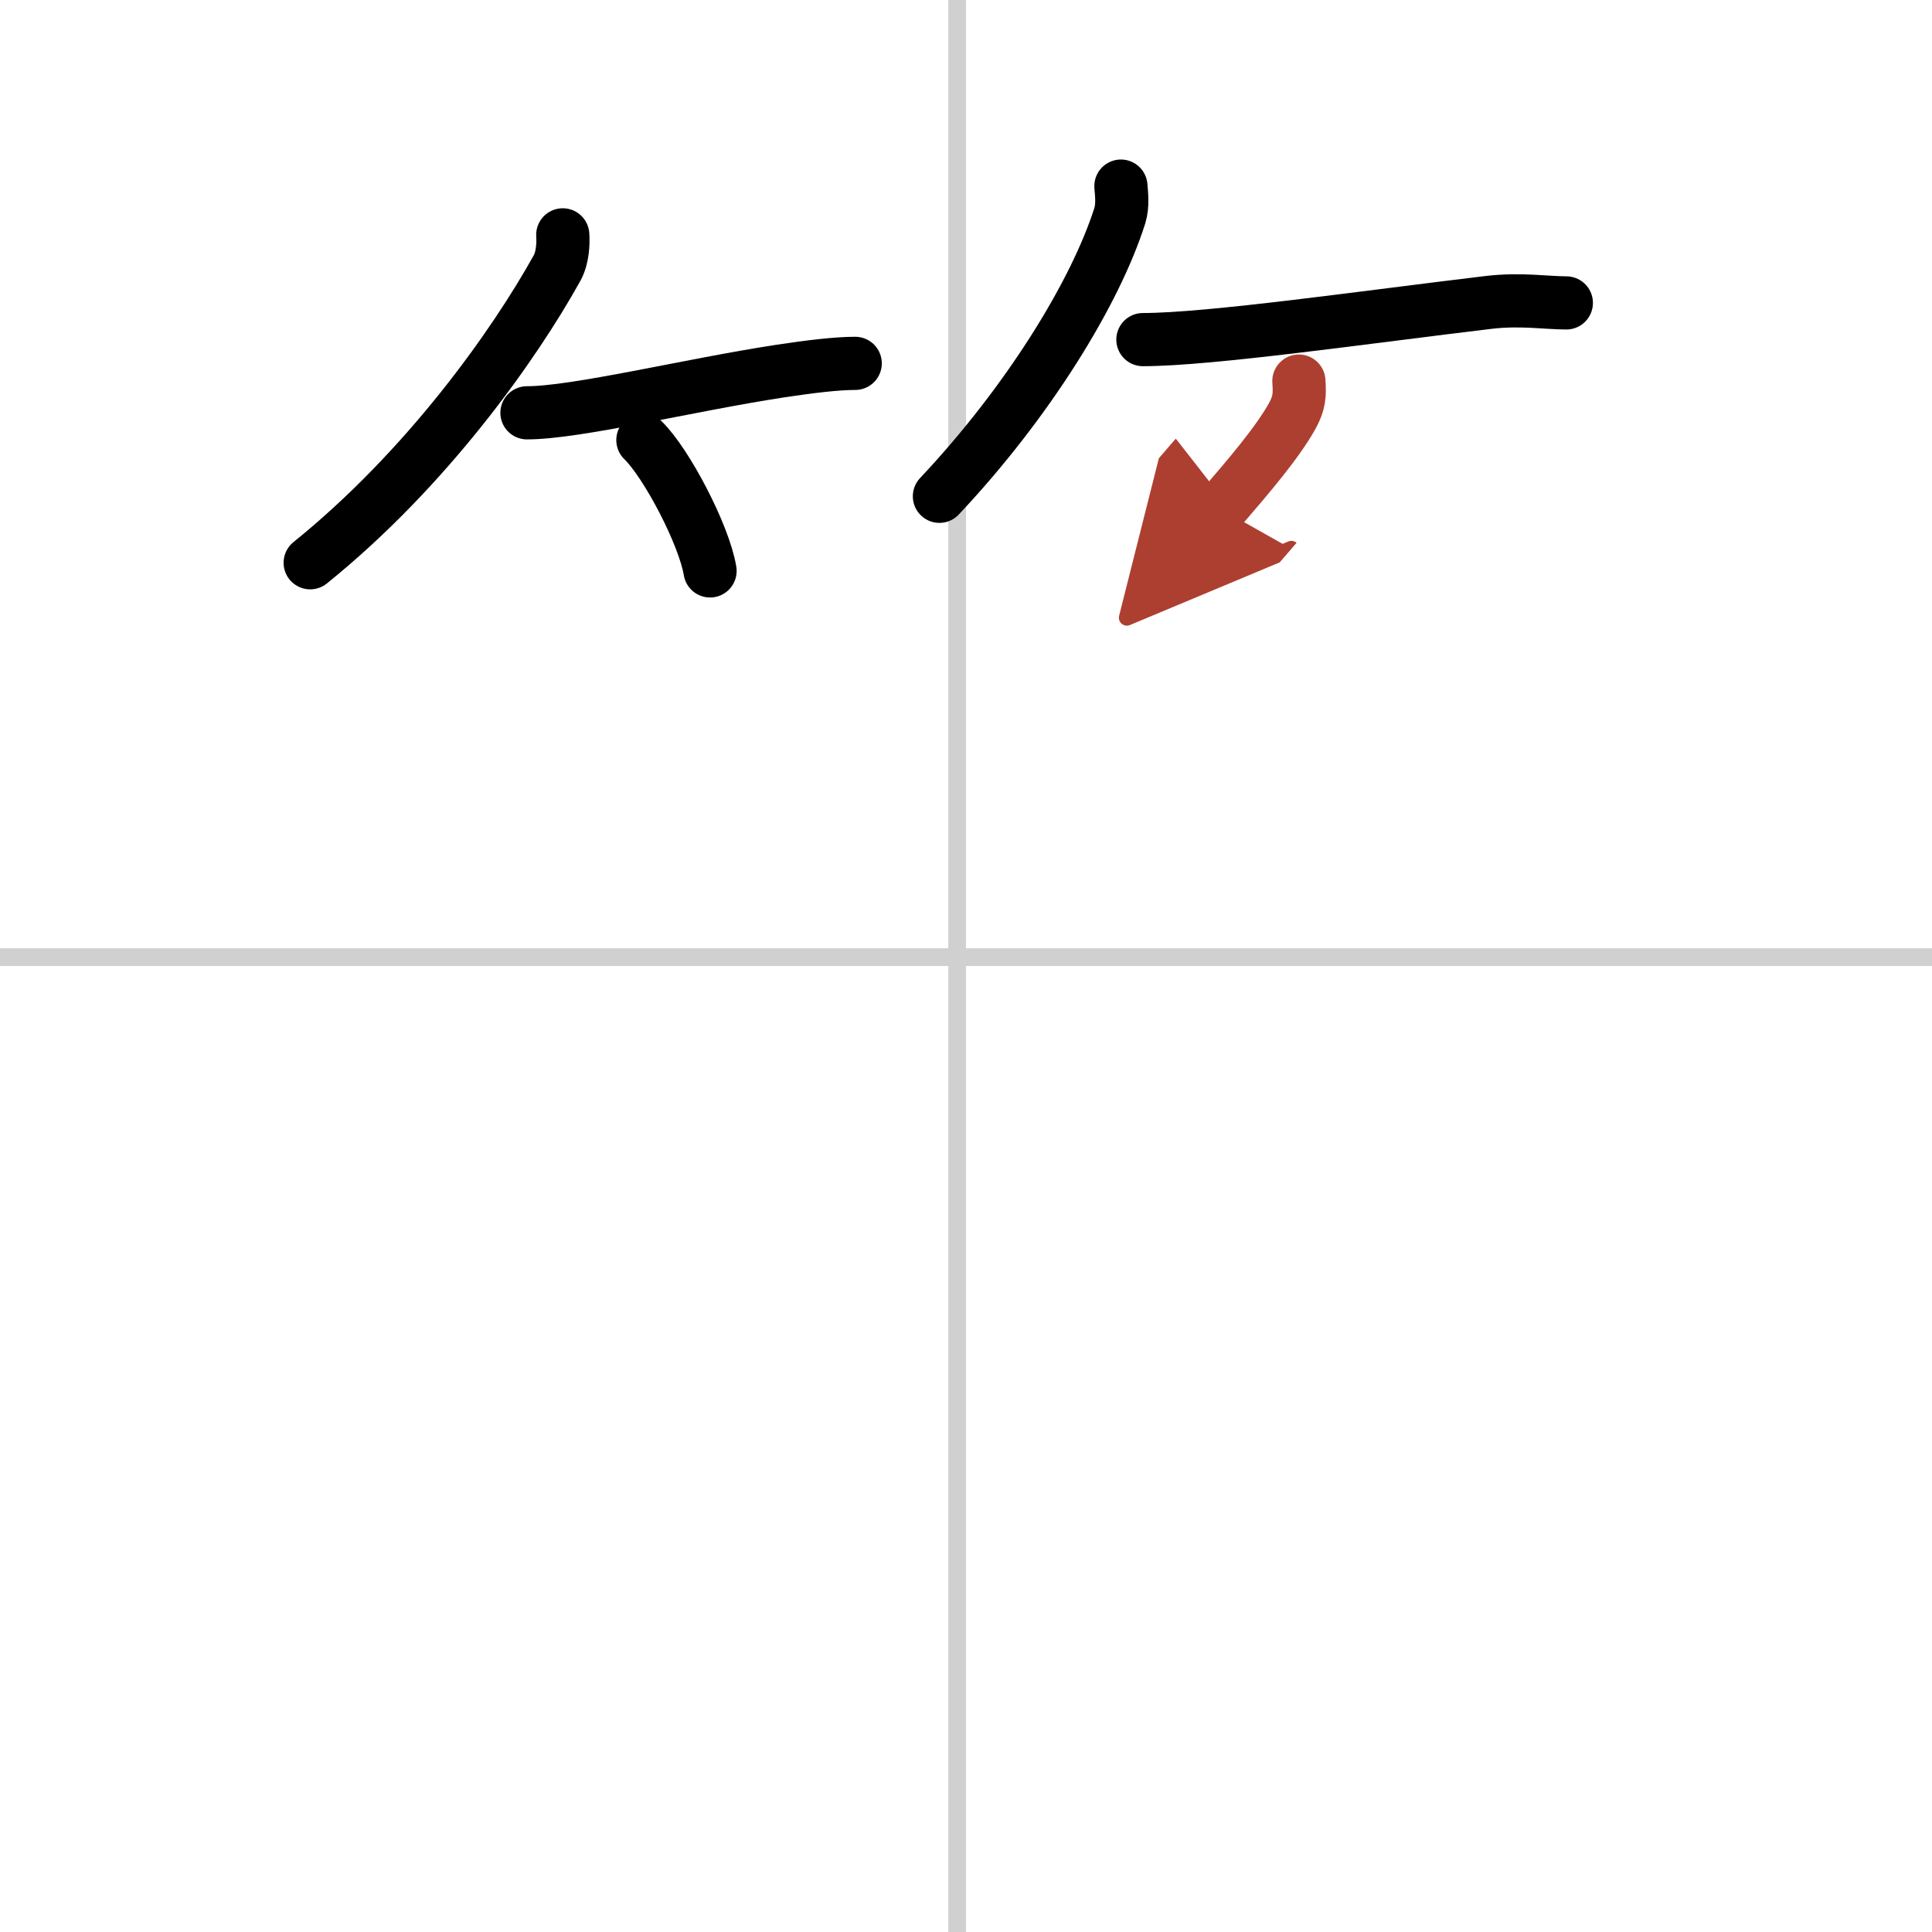 <svg width="400" height="400" viewBox="0 0 109 109" xmlns="http://www.w3.org/2000/svg"><defs><marker id="a" markerWidth="4" orient="auto" refX="1" refY="5" viewBox="0 0 10 10"><polyline points="0 0 10 5 0 10 1 5" fill="#ad3f31" stroke="#ad3f31"/></marker></defs><g fill="none" stroke="#000" stroke-linecap="round" stroke-linejoin="round" stroke-width="3"><rect width="100%" height="100%" fill="#fff" stroke="#fff"/><line x1="54" x2="54" y2="109" stroke="#d0d0d0" stroke-width="1"/><line x2="109" y1="54" y2="54" stroke="#d0d0d0" stroke-width="1"/><path d="M31.75,13.25c0.03,0.46,0.01,1.27-0.32,1.87C29,19.5,24.06,26.46,17.5,31.75"/><path d="m29.73 23.29c2.78 0 9.12-1.56 14.26-2.35 1.72-0.26 3.22-0.44 4.26-0.44"/><path d="m36.27 24.83c1.34 1.3 3.46 5.36 3.79 7.38"/><path d="M63.24,10.5c0.03,0.41,0.12,1.07-0.06,1.66C61.81,16.49,58.02,22.67,53,28"/><path d="m64.48 19.16c3.77 0 12.64-1.28 19.52-2.1 1.77-0.21 3.29 0.03 4.37 0.03"/><path d="m73.28 21.5c0.06 0.8 0.02 1.25-0.37 1.96-0.83 1.5-2.44 3.38-4.05 5.25" marker-end="url(#a)" stroke="#ad3f31"/></g></svg>
